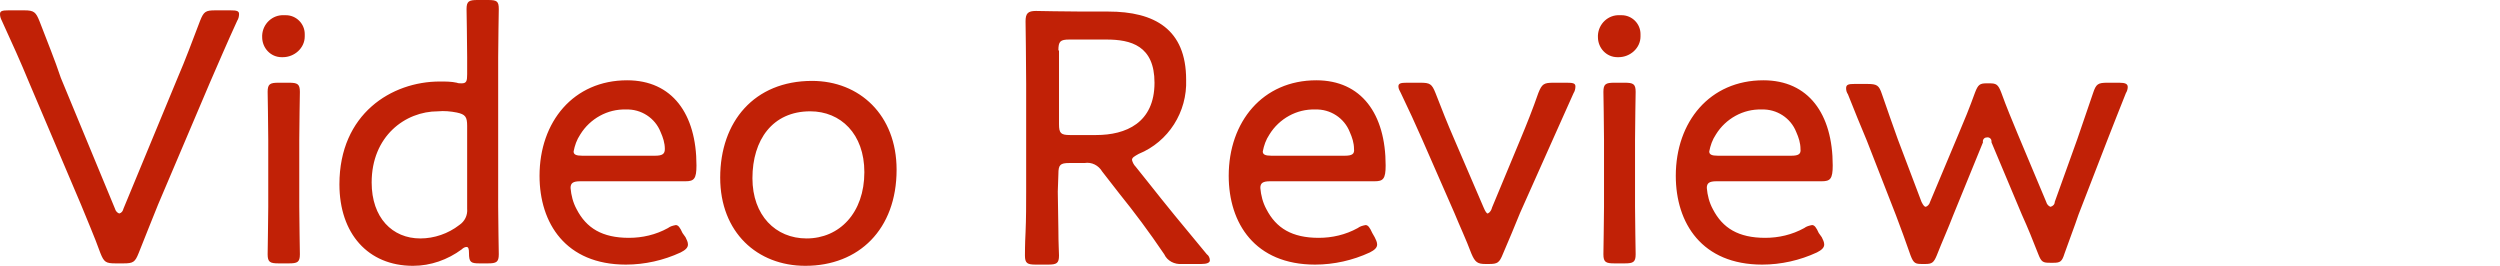 <?xml version="1.0" encoding="utf-8"?>
<!-- Generator: Adobe Illustrator 26.0.1, SVG Export Plug-In . SVG Version: 6.00 Build 0)  -->
<svg version="1.1" id="レイヤー_1" xmlns="http://www.w3.org/2000/svg" xmlns:xlink="http://www.w3.org/1999/xlink" x="0px"
	 y="0px" viewBox="0 0 411 43.7" style="enable-background:new 0 0 411 43.7;" xml:space="preserve">
<style type="text/css">
	.st0{fill-rule:evenodd;clip-rule:evenodd;fill:#C12106;}
</style>
<path id="menu_review.svg" class="st0" d="M34.5,13.6c1.4-3.2,2.8-6.5,4.5-10.2c0.2-0.3,0.3-0.7,0.3-1.1c0-0.5-0.4-0.6-1.4-0.6h-2.5
	c-1.6,0-1.9,0.2-2.5,1.7c-1.3,3.4-2.4,6.4-3.7,9.4l-8.9,21.5c-0.1,0.4-0.3,0.7-0.7,0.8c-0.3-0.1-0.6-0.4-0.7-0.8l-8.9-21.5
	C9,9.8,7.8,6.9,6.5,3.5C5.9,2,5.6,1.7,4,1.7H1.4C0.4,1.7,0,1.8,0,2.3c0,0.4,0.1,0.7,0.3,1.1C2,7.1,3.4,10.2,4.8,13.6l8.5,20
	c1,2.5,2.2,5.2,3.2,8c0.6,1.5,0.9,1.7,2.5,1.7h1.3c1.6,0,1.9-0.2,2.5-1.7c1.1-2.8,2.2-5.5,3.2-8L34.5,13.6z M46.7,2.5
	c-1.9-0.1-3.5,1.4-3.6,3.3c0,0.1,0,0.2,0,0.3c0,1.8,1.4,3.3,3.2,3.3c0.1,0,0.1,0,0.2,0c1.9,0,3.6-1.5,3.6-3.4c0-0.1,0-0.3,0-0.4
	c0-1.7-1.4-3.1-3.1-3.1C46.9,2.5,46.8,2.5,46.7,2.5L46.7,2.5z M47.5,43.3c1.4,0,1.8-0.2,1.8-1.5c0-0.8-0.1-5.3-0.1-7.8V23
	c0-2.8,0.1-7.1,0.1-7.9c0-1.3-0.4-1.5-1.8-1.5h-1.7c-1.4,0-1.8,0.2-1.8,1.5c0,0.8,0.1,5.1,0.1,7.9v11c0,2.2-0.1,6.8-0.1,7.8
	c0,1.3,0.4,1.5,1.8,1.5L47.5,43.3L47.5,43.3z M80.2,43.3c1.4,0,1.8-0.2,1.8-1.5c0-0.8-0.1-5.1-0.1-7.8V9.4c0-2.8,0.1-7.1,0.1-7.9
	C82,0.2,81.7,0,80.2,0h-1.7c-1.4,0-1.8,0.2-1.8,1.5c0,0.8,0.1,5.1,0.1,7.9v2.8c0,1.1-0.1,1.5-0.9,1.5c-0.3,0-0.6,0-0.8-0.1
	c-0.9-0.2-1.8-0.2-2.8-0.2c-7.9,0-16.5,5.3-16.5,16.9c0,8.1,4.7,13.4,12.1,13.4c2.9,0,5.7-1,8-2.7c0.2-0.2,0.5-0.4,0.8-0.4
	c0.3,0,0.4,0.3,0.4,1c0,1.5,0.3,1.7,1.7,1.7L80.2,43.3L80.2,43.3z M75.1,18.5c1.4,0.3,1.7,0.7,1.7,2.2v13.6c0.1,1.1-0.4,2.1-1.3,2.7
	c-1.8,1.4-4.1,2.2-6.4,2.2c-4.6,0-8-3.4-8-9.2c0-7.6,5.5-11.7,10.9-11.7C73,18.2,74.1,18.3,75.1,18.5L75.1,18.5z M112.2,38.3
	c-0.4-0.9-0.7-1.3-1.1-1.3c-0.5,0.1-0.9,0.2-1.3,0.5c-2,1.1-4.2,1.6-6.4,1.6c-4.4,0-7-1.6-8.6-4.7c-0.6-1.1-0.9-2.3-1-3.5
	c0-0.8,0.4-1.1,1.6-1.1h17.3c1.4,0,1.8-0.4,1.8-2.6c0-8.5-4-14-11.4-14c-8.8,0-14.4,6.8-14.4,15.7c0,7.8,4.3,14.6,14.2,14.6
	c3.1,0,6.2-0.7,9-2c0.8-0.4,1.2-0.8,1.2-1.3c0-0.4-0.2-0.8-0.4-1.2L112.2,38.3z M107.7,25.6H95.7c-1,0-1.4-0.2-1.4-0.7
	c0.2-1,0.5-1.9,1.1-2.8c1.6-2.6,4.5-4.2,7.5-4.1c2.5-0.1,4.8,1.4,5.7,3.7c0.4,0.9,0.7,1.8,0.7,2.8C109.3,25.3,108.9,25.6,107.7,25.6
	L107.7,25.6z M133.5,13.3c-9.5,0-15.1,6.7-15.1,15.9c0,9,6.1,14.5,14,14.5c8.8,0,15-6,15-15.8C147.4,18.9,141.3,13.3,133.5,13.3
	L133.5,13.3z M133.2,18.3c5,0,8.9,3.7,8.9,10c0,6.7-4.1,10.9-9.5,10.9c-5.1,0-8.9-3.8-8.9-9.9C123.7,23,127,18.3,133.2,18.3
	L133.2,18.3z M174,28.6c0-1.5,0.3-1.8,1.8-1.8h2.5c1.2-0.2,2.3,0.4,2.9,1.4l2.8,3.6c2.5,3.1,4.9,6.3,7.4,10c0.5,1.1,1.7,1.7,2.9,1.6
	h3.2c0.9,0,1.4-0.2,1.4-0.6c0-0.4-0.2-0.8-0.5-1c-4-4.8-6.7-8.1-9.7-11.9l-2-2.5c-0.3-0.3-0.5-0.7-0.6-1.1c0-0.4,0.4-0.6,1.1-1
	c4.9-2,8-6.9,7.8-12.2c0-8.3-5.2-11.2-12.8-11.2h-4.2c-2.8,0-7.3-0.1-7.7-0.1c-1.3,0-1.7,0.4-1.7,1.7c0,0.4,0.1,6.7,0.1,10.3v17.7
	c0,1.9,0,4.5-0.1,6.7c-0.1,1.9-0.1,3.5-0.1,3.8c0,1.3,0.4,1.5,1.8,1.5h2c1.4,0,1.8-0.2,1.8-1.5c0-0.4-0.1-2.1-0.1-4.1
	s-0.1-4.5-0.1-6.4L174,28.6L174,28.6z M174,8.3c0-1.5,0.3-1.8,1.8-1.8h6.1c4,0,7.9,1,7.9,7.1c0,6.6-4.7,8.6-9.6,8.6h-4.3
	c-1.5,0-1.8-0.3-1.8-1.8V8.3z M225.6,38.3c-0.4-0.9-0.7-1.3-1.1-1.3c-0.5,0.1-0.9,0.2-1.3,0.5c-2,1.1-4.2,1.6-6.4,1.6
	c-4.4,0-7-1.6-8.6-4.7c-0.6-1.1-0.9-2.3-1-3.5c0-0.8,0.4-1.1,1.6-1.1H226c1.4,0,1.8-0.4,1.8-2.6c0-8.5-4-14-11.4-14
	c-8.8,0-14.4,6.8-14.4,15.7c0,7.8,4.3,14.6,14.2,14.6c3.1,0,6.2-0.7,9-2c0.8-0.4,1.2-0.8,1.2-1.3c0-0.4-0.2-0.8-0.4-1.2L225.6,38.3z
	 M221.1,25.6h-12.1c-1,0-1.4-0.2-1.4-0.7c0.2-1,0.5-1.9,1.1-2.8c1.6-2.6,4.5-4.2,7.5-4.1c2.5-0.1,4.8,1.4,5.7,3.7
	c0.4,0.9,0.7,1.8,0.7,2.8C222.7,25.3,222.3,25.6,221.1,25.6L221.1,25.6z M255.3,22.9c1.1-2.5,2.3-5.1,3.4-7.6
	c0.2-0.3,0.3-0.7,0.3-1.1c0-0.5-0.4-0.6-1.4-0.6h-2.2c-1.6,0-1.9,0.2-2.5,1.7c-0.9,2.6-1.9,5.1-2.9,7.5l-4.7,11.3
	c-0.1,0.4-0.3,0.8-0.7,1c-0.2,0-0.4-0.3-0.7-1l-4.9-11.4c-1-2.3-2-4.8-3-7.4c-0.6-1.5-0.9-1.7-2.5-1.7h-2.2c-1,0-1.4,0.1-1.4,0.6
	c0,0.4,0.2,0.7,0.4,1.1c1.2,2.5,2.5,5.3,3.5,7.6l5.3,12.1c0.9,2.2,1.9,4.3,2.8,6.7c0.6,1.4,1,1.7,2.3,1.7h0.6c1.4,0,1.7-0.2,2.3-1.7
	c1-2.3,1.9-4.5,2.8-6.7L255.3,22.9z M266.3,2.5c-1.9-0.1-3.5,1.4-3.6,3.3c0,0.1,0,0.2,0,0.3c0,1.8,1.4,3.3,3.2,3.3
	c0.1,0,0.1,0,0.2,0c1.9,0,3.6-1.5,3.6-3.4c0-0.1,0-0.3,0-0.4c0-1.7-1.4-3.1-3.1-3.1C266.5,2.5,266.4,2.5,266.3,2.5L266.3,2.5z
	 M267.1,43.3c1.4,0,1.8-0.2,1.8-1.5c0-0.8-0.1-5.3-0.1-7.8V23c0-2.8,0.1-7.1,0.1-7.9c0-1.3-0.4-1.5-1.8-1.5h-1.7
	c-1.4,0-1.8,0.2-1.8,1.5c0,0.8,0.1,5.1,0.1,7.9v11c0,2.2-0.1,6.8-0.1,7.8c0,1.3,0.4,1.5,1.8,1.5L267.1,43.3L267.1,43.3z M299,38.3
	c-0.4-0.9-0.7-1.3-1.1-1.3c-0.5,0.1-0.9,0.2-1.3,0.5c-2,1.1-4.2,1.6-6.4,1.6c-4.4,0-7-1.6-8.6-4.7c-0.6-1.1-0.9-2.3-1-3.5
	c0-0.8,0.4-1.1,1.6-1.1h17.3c1.4,0,1.8-0.4,1.8-2.6c0-8.5-4-14-11.4-14c-8.8,0-14.4,6.8-14.4,15.7c0,7.8,4.3,14.6,14.2,14.6
	c3.1,0,6.2-0.7,9-2c0.8-0.4,1.2-0.8,1.2-1.3c0-0.4-0.2-0.8-0.4-1.2L299,38.3z M294.5,25.6h-12.1c-1,0-1.4-0.2-1.4-0.7
	c0.2-1,0.5-1.9,1.1-2.8c1.6-2.6,4.5-4.2,7.5-4.1c2.5-0.1,4.8,1.4,5.7,3.7c0.4,0.9,0.7,1.8,0.7,2.8C296.1,25.3,295.7,25.6,294.5,25.6
	L294.5,25.6z M326,23.4c-0.1-0.4,0.2-0.8,0.6-0.8c0.4-0.1,0.8,0.2,0.8,0.6c0,0.1,0,0.2,0,0.2l5,11.9c1,2.2,1.8,4.2,2.7,6.5
	c0.5,1.3,0.8,1.4,1.9,1.4h0.6c1.1,0,1.4-0.2,1.8-1.5c0.8-2.3,1.6-4.3,2.3-6.4l4.8-12.4c1-2.5,1.9-4.9,3-7.6c0.2-0.3,0.3-0.7,0.3-1
	c0-0.5-0.4-0.7-1.4-0.7h-1.9c-1.6,0-1.9,0.2-2.4,1.7c-0.9,2.6-1.7,5-2.6,7.6l-3.7,10.3c0,0.4-0.3,0.7-0.7,0.8
	c-0.3-0.1-0.6-0.4-0.7-0.8L331.7,22c-0.9-2.2-1.8-4.3-2.7-6.8c-0.5-1.3-0.8-1.5-1.9-1.5h-0.5c-1.1,0-1.4,0.2-1.9,1.5
	c-0.9,2.5-1.8,4.7-2.7,6.8l-4.7,11.2c-0.1,0.4-0.4,0.7-0.7,0.8c-0.2,0-0.4-0.2-0.7-0.8L312,22.9c-0.9-2.5-1.7-4.8-2.6-7.4
	c-0.5-1.5-0.8-1.7-2.5-1.7h-2c-1,0-1.4,0.1-1.4,0.7c0,0.4,0.1,0.7,0.3,1c1.1,2.8,2.1,5.2,3.1,7.6l4.8,12.3c0.8,2.1,1.6,4.3,2.4,6.6
	c0.5,1.3,0.8,1.4,1.9,1.4h0.5c1.1,0,1.4-0.2,1.9-1.4c0.9-2.3,1.9-4.5,2.7-6.6L326,23.4z"/>
</svg>
